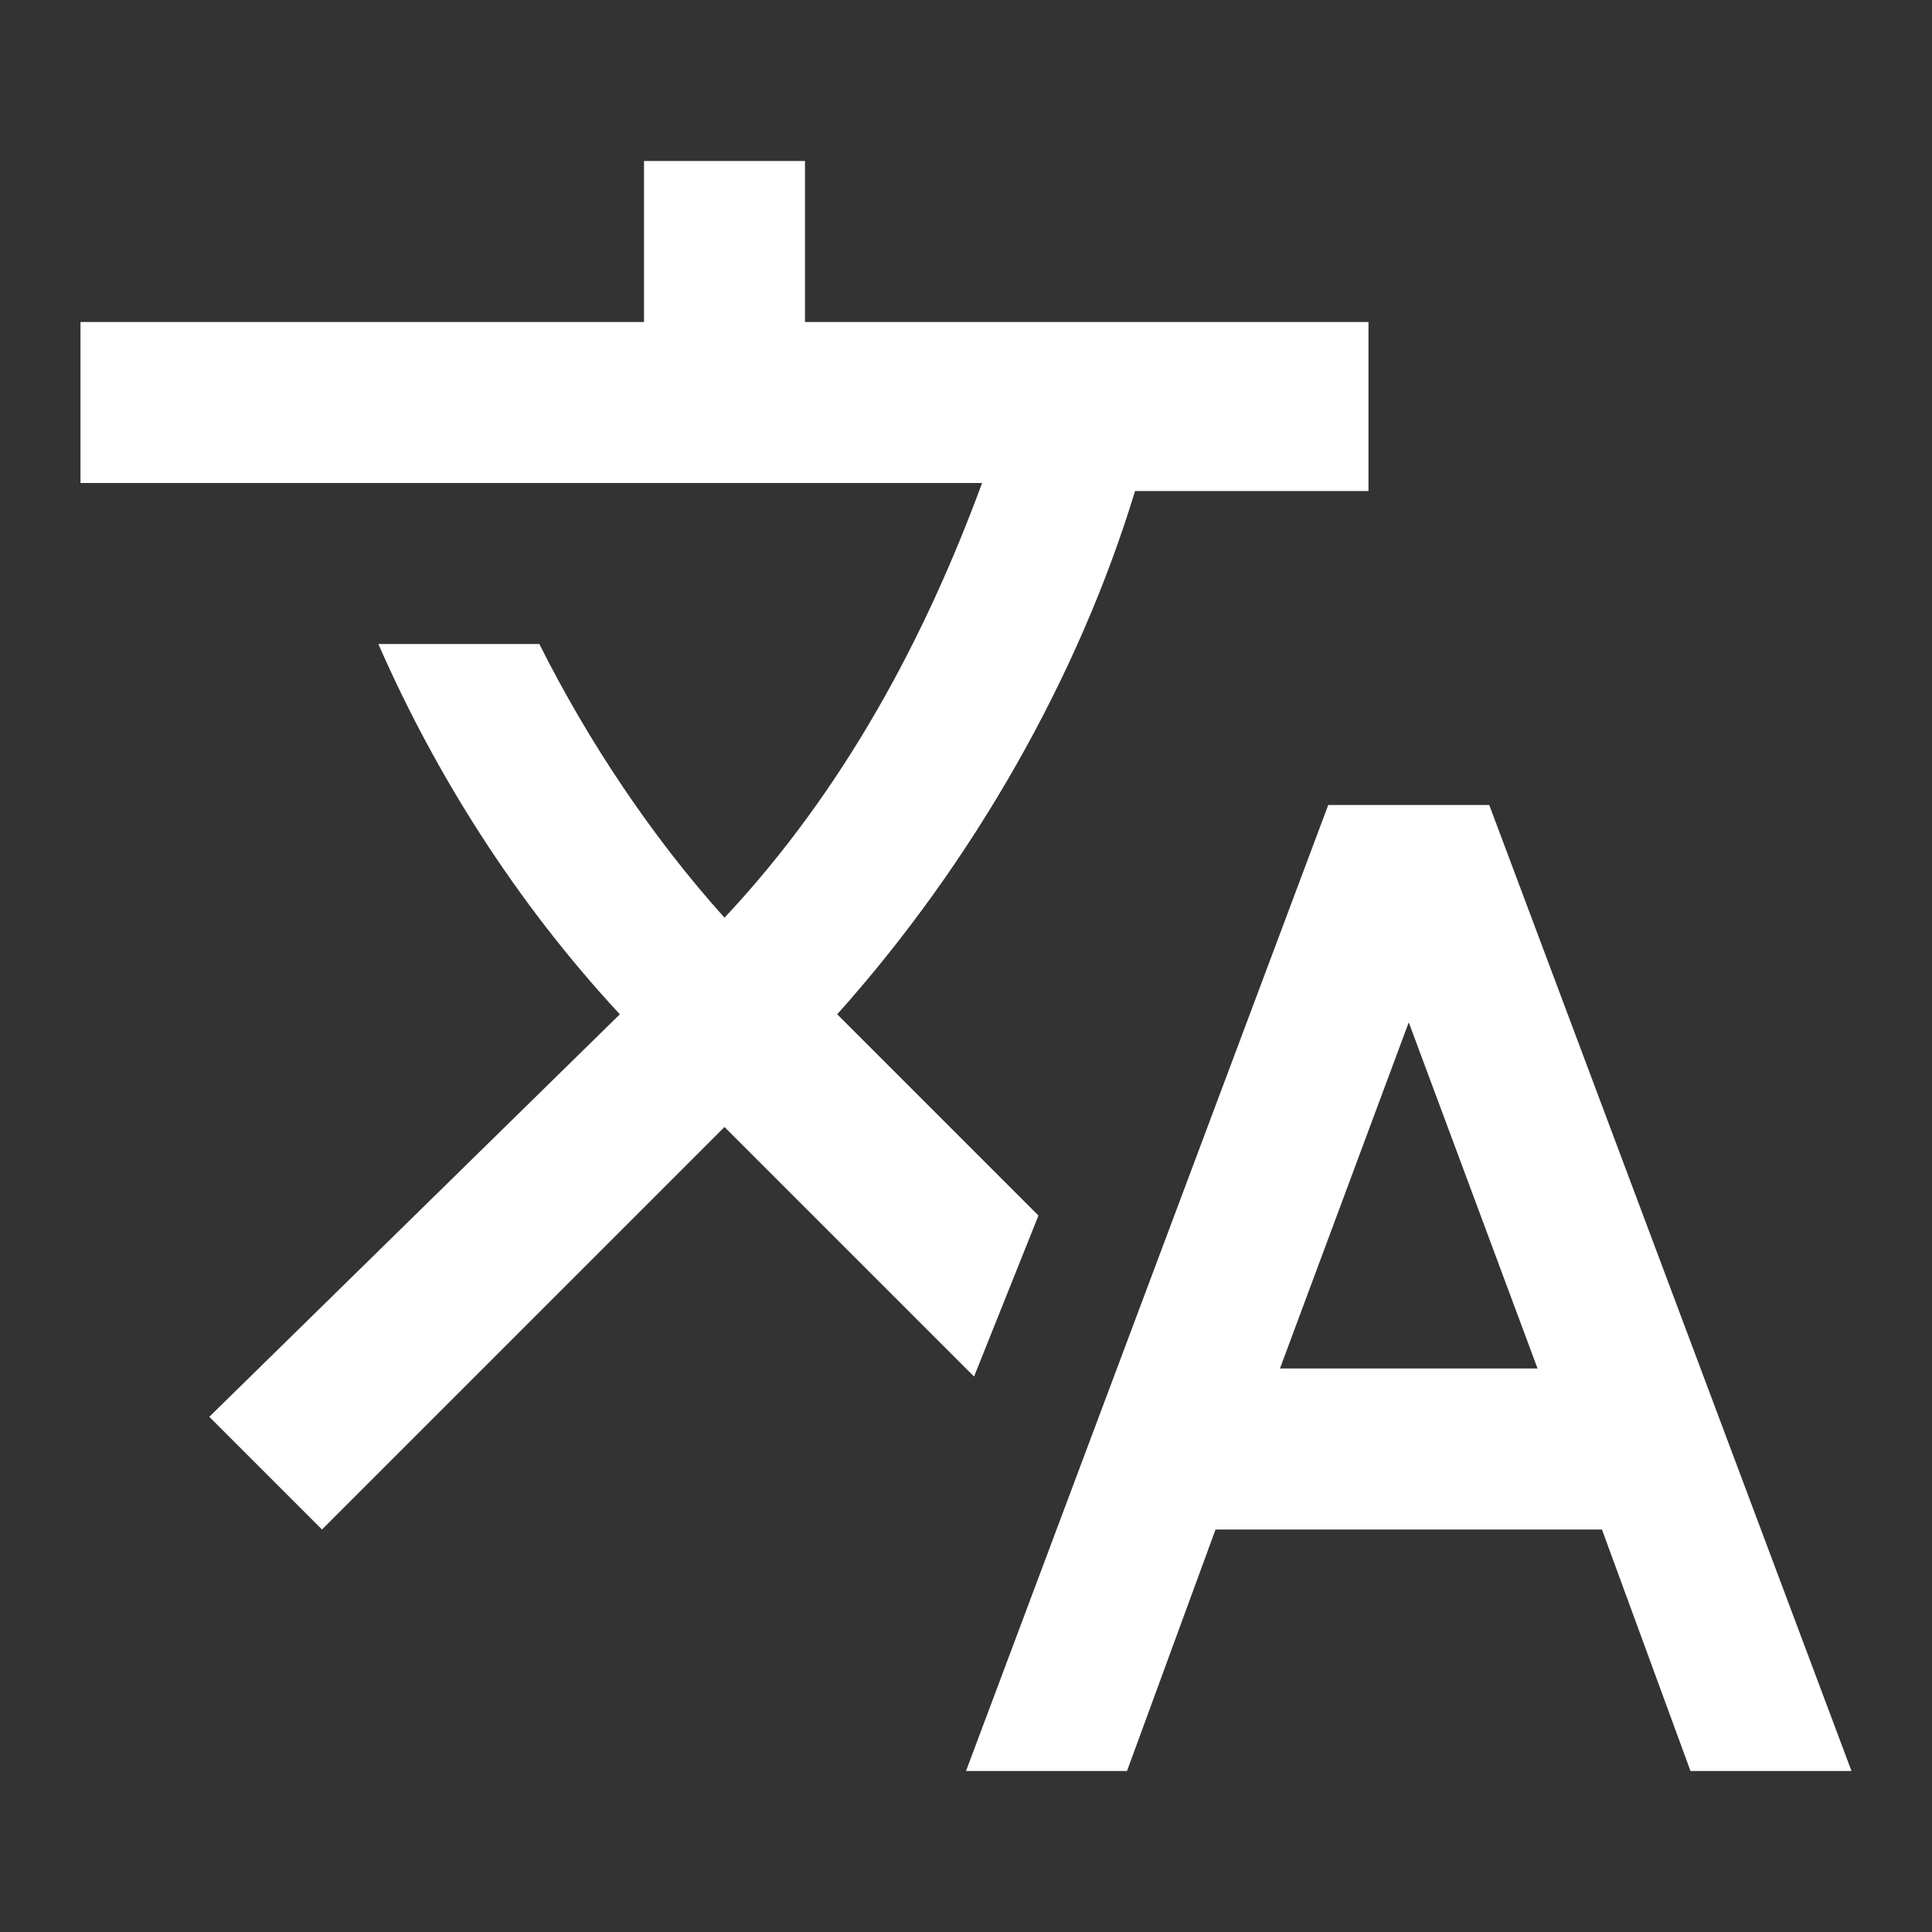 <?xml version="1.0" encoding="UTF-8"?>
<svg id="Ebene_1" data-name="Ebene 1" xmlns="http://www.w3.org/2000/svg" version="1.1" viewBox="0 0 24 24">
  <rect x="0" y="0" width="24" height="24" fill="#333333" stroke="none"/>
  <defs>
    <style>
      .cls-1 {
        fill: #fff;
        stroke-width: 0px;
      }
    </style>
  </defs>
  <path class="cls-1" d="M12.9,15.1l-2.5-2.5h0c1.7-1.9,3-4.2,3.7-6.5h2.9v-2.1h-7V2h-2v2H1v2h11.2c-.7,1.9-1.7,3.8-3.2,5.4-.9-1-1.7-2.2-2.3-3.4h-2c.7,1.6,1.7,3.2,3,4.6l-5.1,5,1.4,1.4,5-5,3.1,3.1.8-2M18.5,10h-2l-4.5,12h2l1.1-3h4.8l1.1,3h2l-4.5-12M15.9,17l1.6-4.3,1.6,4.3h-3.2Z"/>
</svg>